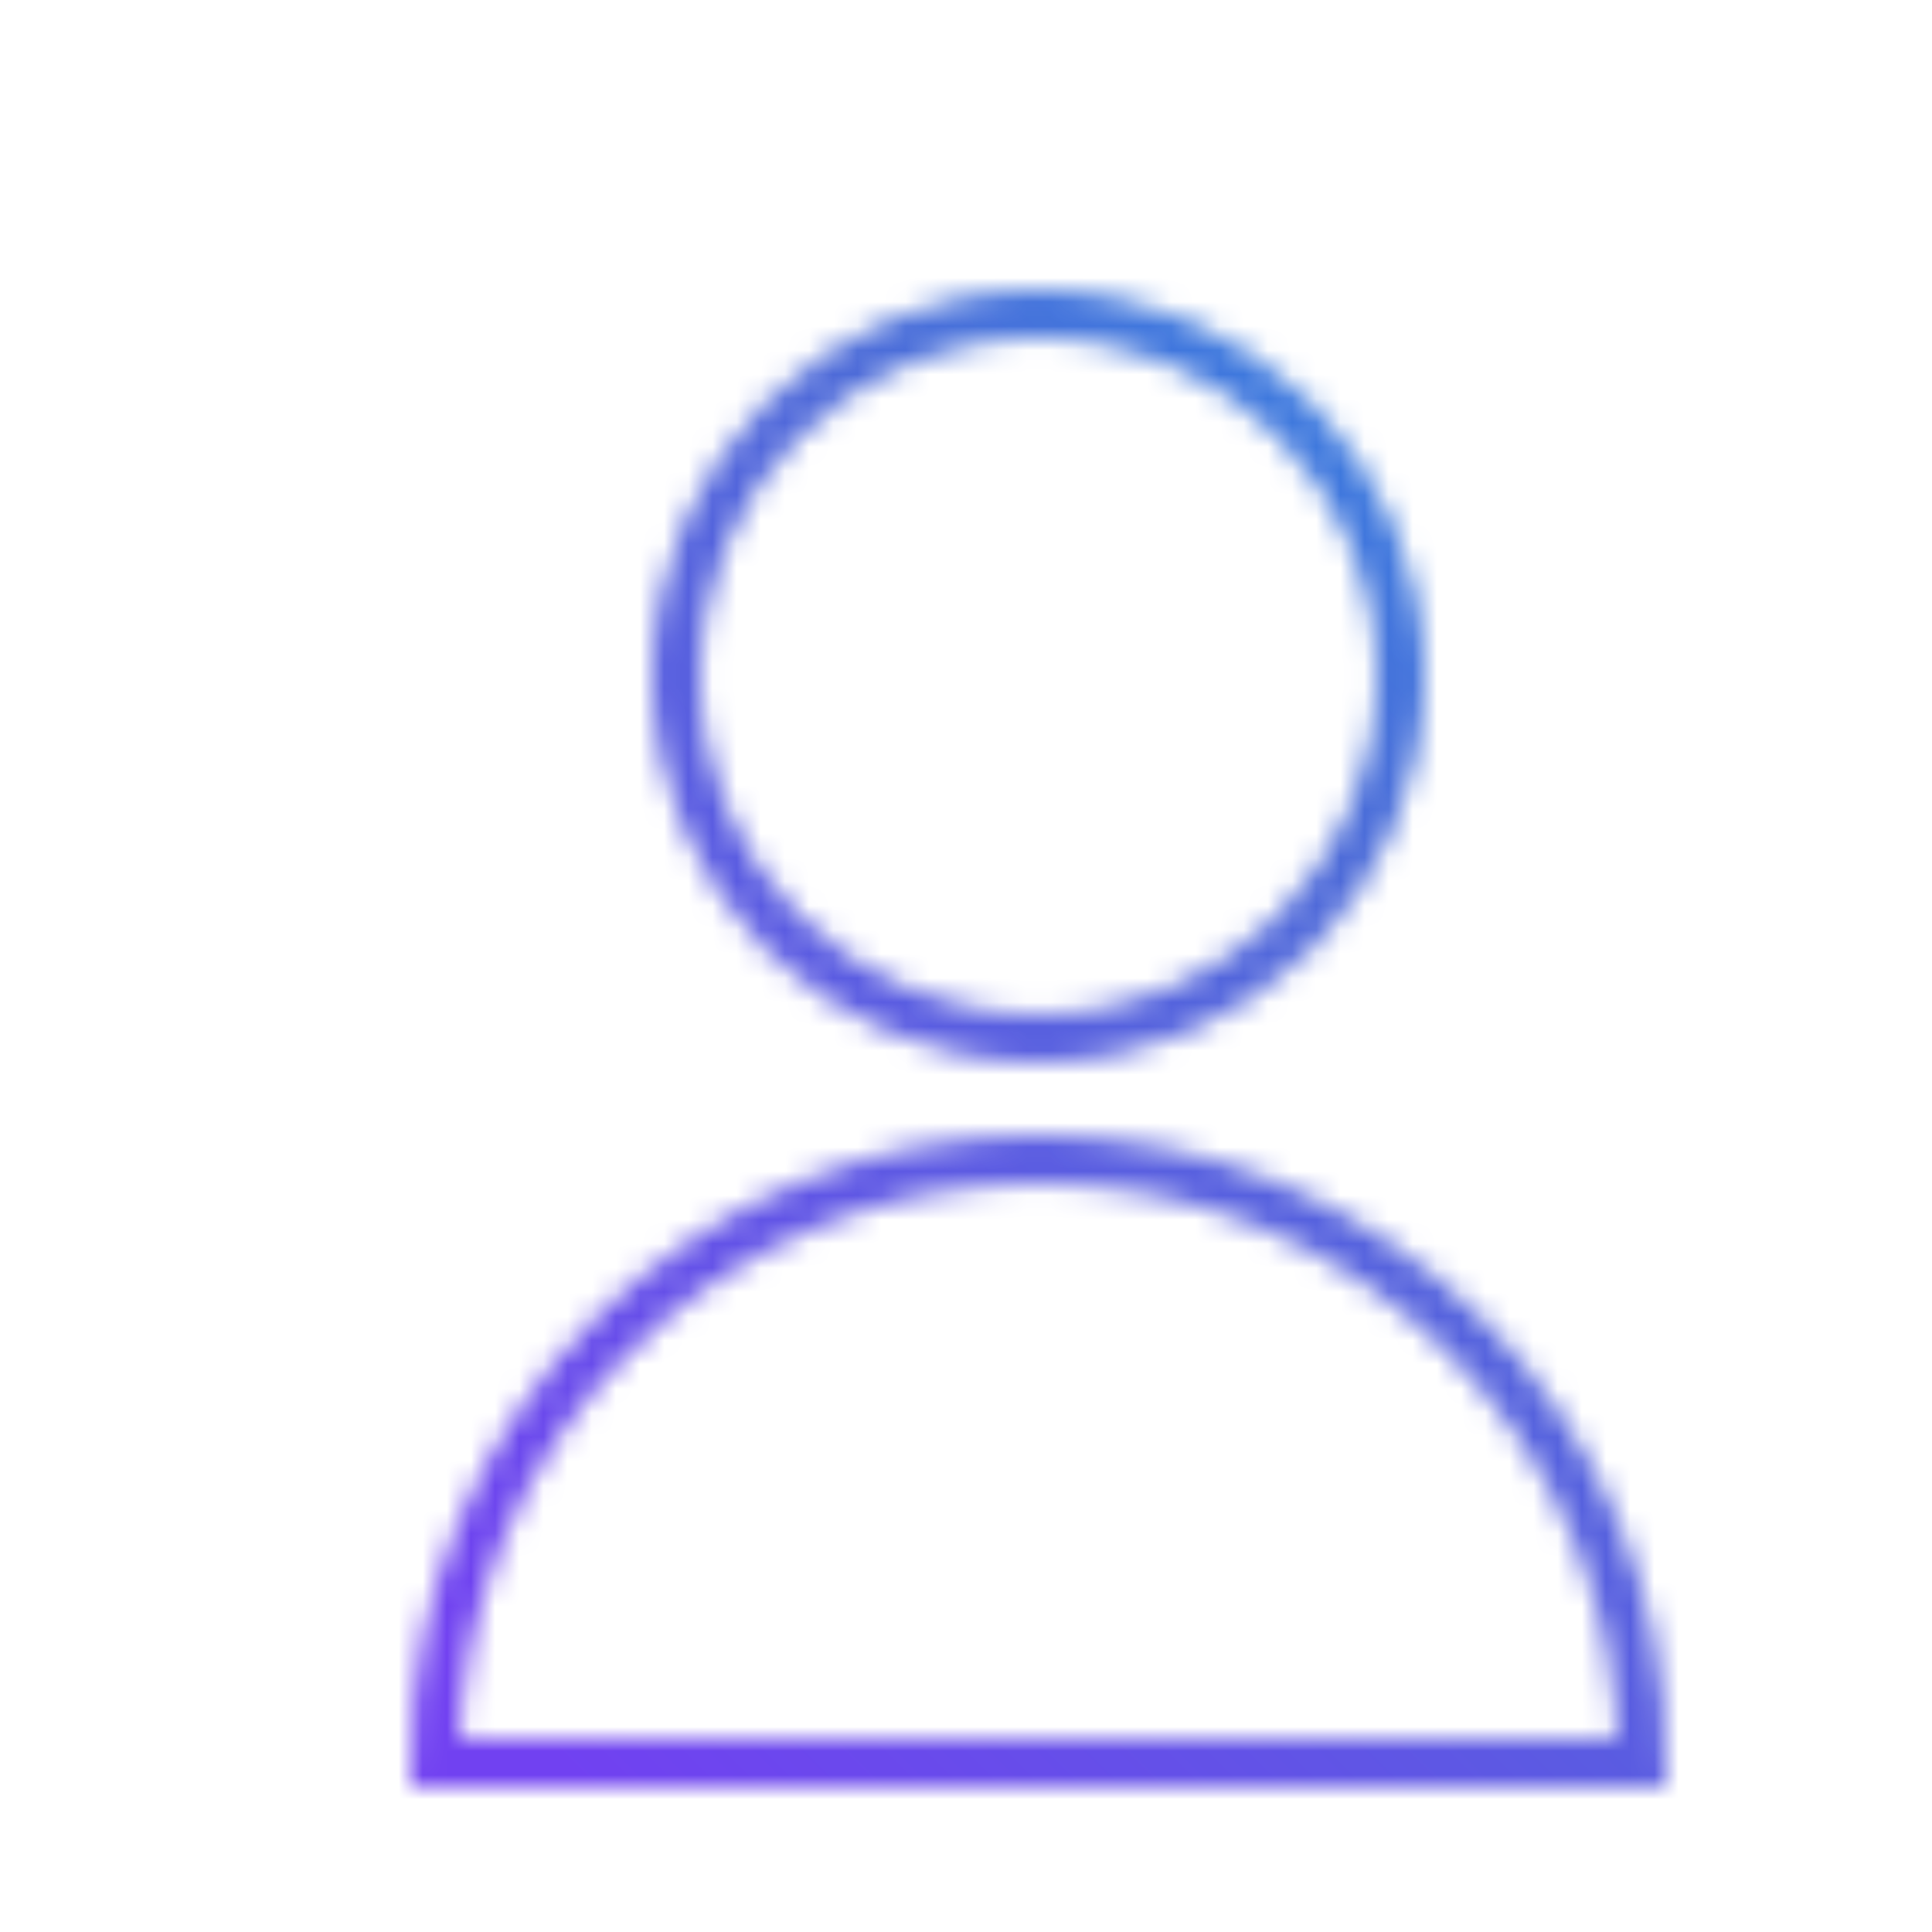 <svg width="80px" height="80px" viewBox="0 0 80 80" xmlns="http://www.w3.org/2000/svg">
	<defs>
		<linearGradient id="svg-defs-gradient-insitweb-icon-client" gradientUnits="userSpaceOnUse" x1="15" y1="65" x2="65" y2="15">
			<stop  offset="0" style="stop-color:#7141F1"/>
			<stop  offset="0.7" style="stop-color:#4D6BD8"/>
			<stop  offset="1" style="stop-color:#3183E2"/>
		</linearGradient>
		<mask id="svg-defs-mask-insitweb-icon-client">
			<circle class="uk-preserve" fill="none" stroke="#fff" stroke-width="2" cx="40" cy="25" r="15"/>	
			<path class="uk-preserve" fill="none" stroke="#fff" stroke-width="2" d="M40,45c-13.813,0-25,11.188-25,25h50C65,56.188,53.813,45,40,45z"/>
		</mask>
	</defs>
	<rect class="uk-preserve" width="74" height="74" fill="url(#svg-defs-gradient-insitweb-icon-client)" x="3" y="3" mask="url(#svg-defs-mask-insitweb-icon-client)" />
</svg>